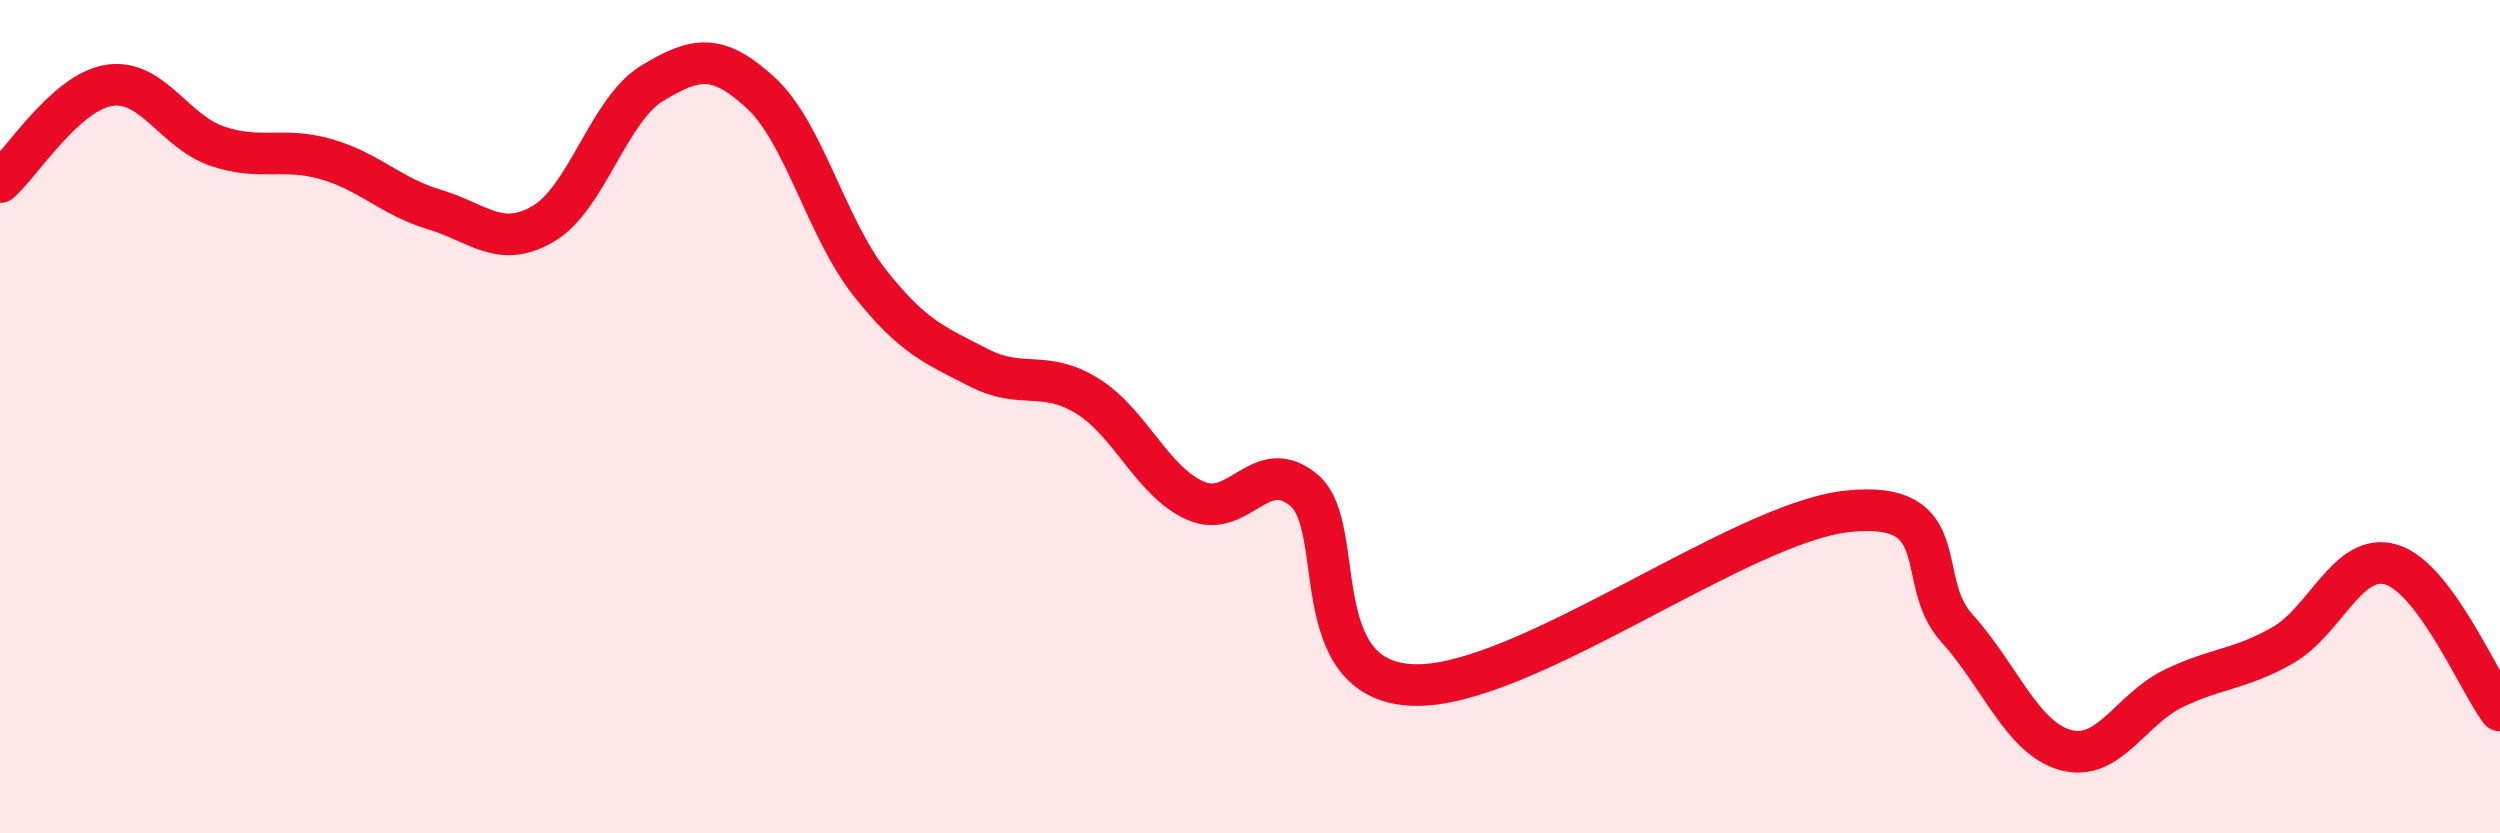 
    <svg width="60" height="20" viewBox="0 0 60 20" xmlns="http://www.w3.org/2000/svg">
      <path
        d="M 0,4.37 C 0.52,3.91 1.57,2.22 2.61,2.05 C 3.65,1.88 4.18,3.16 5.22,3.51 C 6.26,3.86 6.79,3.52 7.83,3.82 C 8.87,4.12 9.39,4.72 10.43,5.03 C 11.47,5.34 12,5.98 13.04,5.37 C 14.08,4.76 14.61,2.63 15.65,2 C 16.69,1.37 17.22,1.27 18.26,2.23 C 19.3,3.19 19.83,5.46 20.87,6.78 C 21.91,8.1 22.44,8.28 23.48,8.82 C 24.52,9.36 25.05,8.86 26.09,9.5 C 27.13,10.14 27.66,11.57 28.7,12.02 C 29.74,12.47 30.26,10.89 31.3,11.77 C 32.34,12.65 31.3,16.34 33.91,16.44 C 36.52,16.54 41.74,12.54 44.35,12.27 C 46.96,12 45.92,13.92 46.96,15.07 C 48,16.22 48.53,17.71 49.57,18 C 50.61,18.29 51.13,17.02 52.17,16.52 C 53.21,16.02 53.74,16.08 54.78,15.49 C 55.82,14.9 56.35,13.24 57.39,13.55 C 58.43,13.86 59.48,16.35 60,17.05L60 20L0 20Z"
        fill="#EB0A25"
        opacity="0.1"
        stroke-linecap="round"
        stroke-linejoin="round"
      />
      <path
        d="M 0,4.37 C 0.52,3.91 1.57,2.22 2.61,2.05 C 3.65,1.88 4.18,3.16 5.22,3.51 C 6.26,3.86 6.79,3.52 7.83,3.82 C 8.87,4.12 9.39,4.72 10.43,5.03 C 11.47,5.34 12,5.98 13.04,5.37 C 14.08,4.76 14.61,2.63 15.65,2 C 16.69,1.37 17.22,1.27 18.26,2.23 C 19.3,3.19 19.83,5.46 20.87,6.78 C 21.91,8.1 22.44,8.28 23.48,8.82 C 24.52,9.36 25.05,8.86 26.09,9.5 C 27.13,10.14 27.66,11.57 28.7,12.02 C 29.74,12.47 30.26,10.89 31.3,11.77 C 32.34,12.65 31.3,16.34 33.91,16.44 C 36.52,16.54 41.74,12.54 44.35,12.27 C 46.96,12 45.92,13.92 46.96,15.07 C 48,16.22 48.53,17.71 49.57,18 C 50.61,18.29 51.13,17.02 52.17,16.52 C 53.21,16.02 53.74,16.08 54.78,15.49 C 55.82,14.9 56.35,13.24 57.39,13.55 C 58.43,13.86 59.48,16.35 60,17.05"
        stroke="#EB0A25"
        stroke-width="1"
        fill="none"
        stroke-linecap="round"
        stroke-linejoin="round"
      />
    </svg>
  